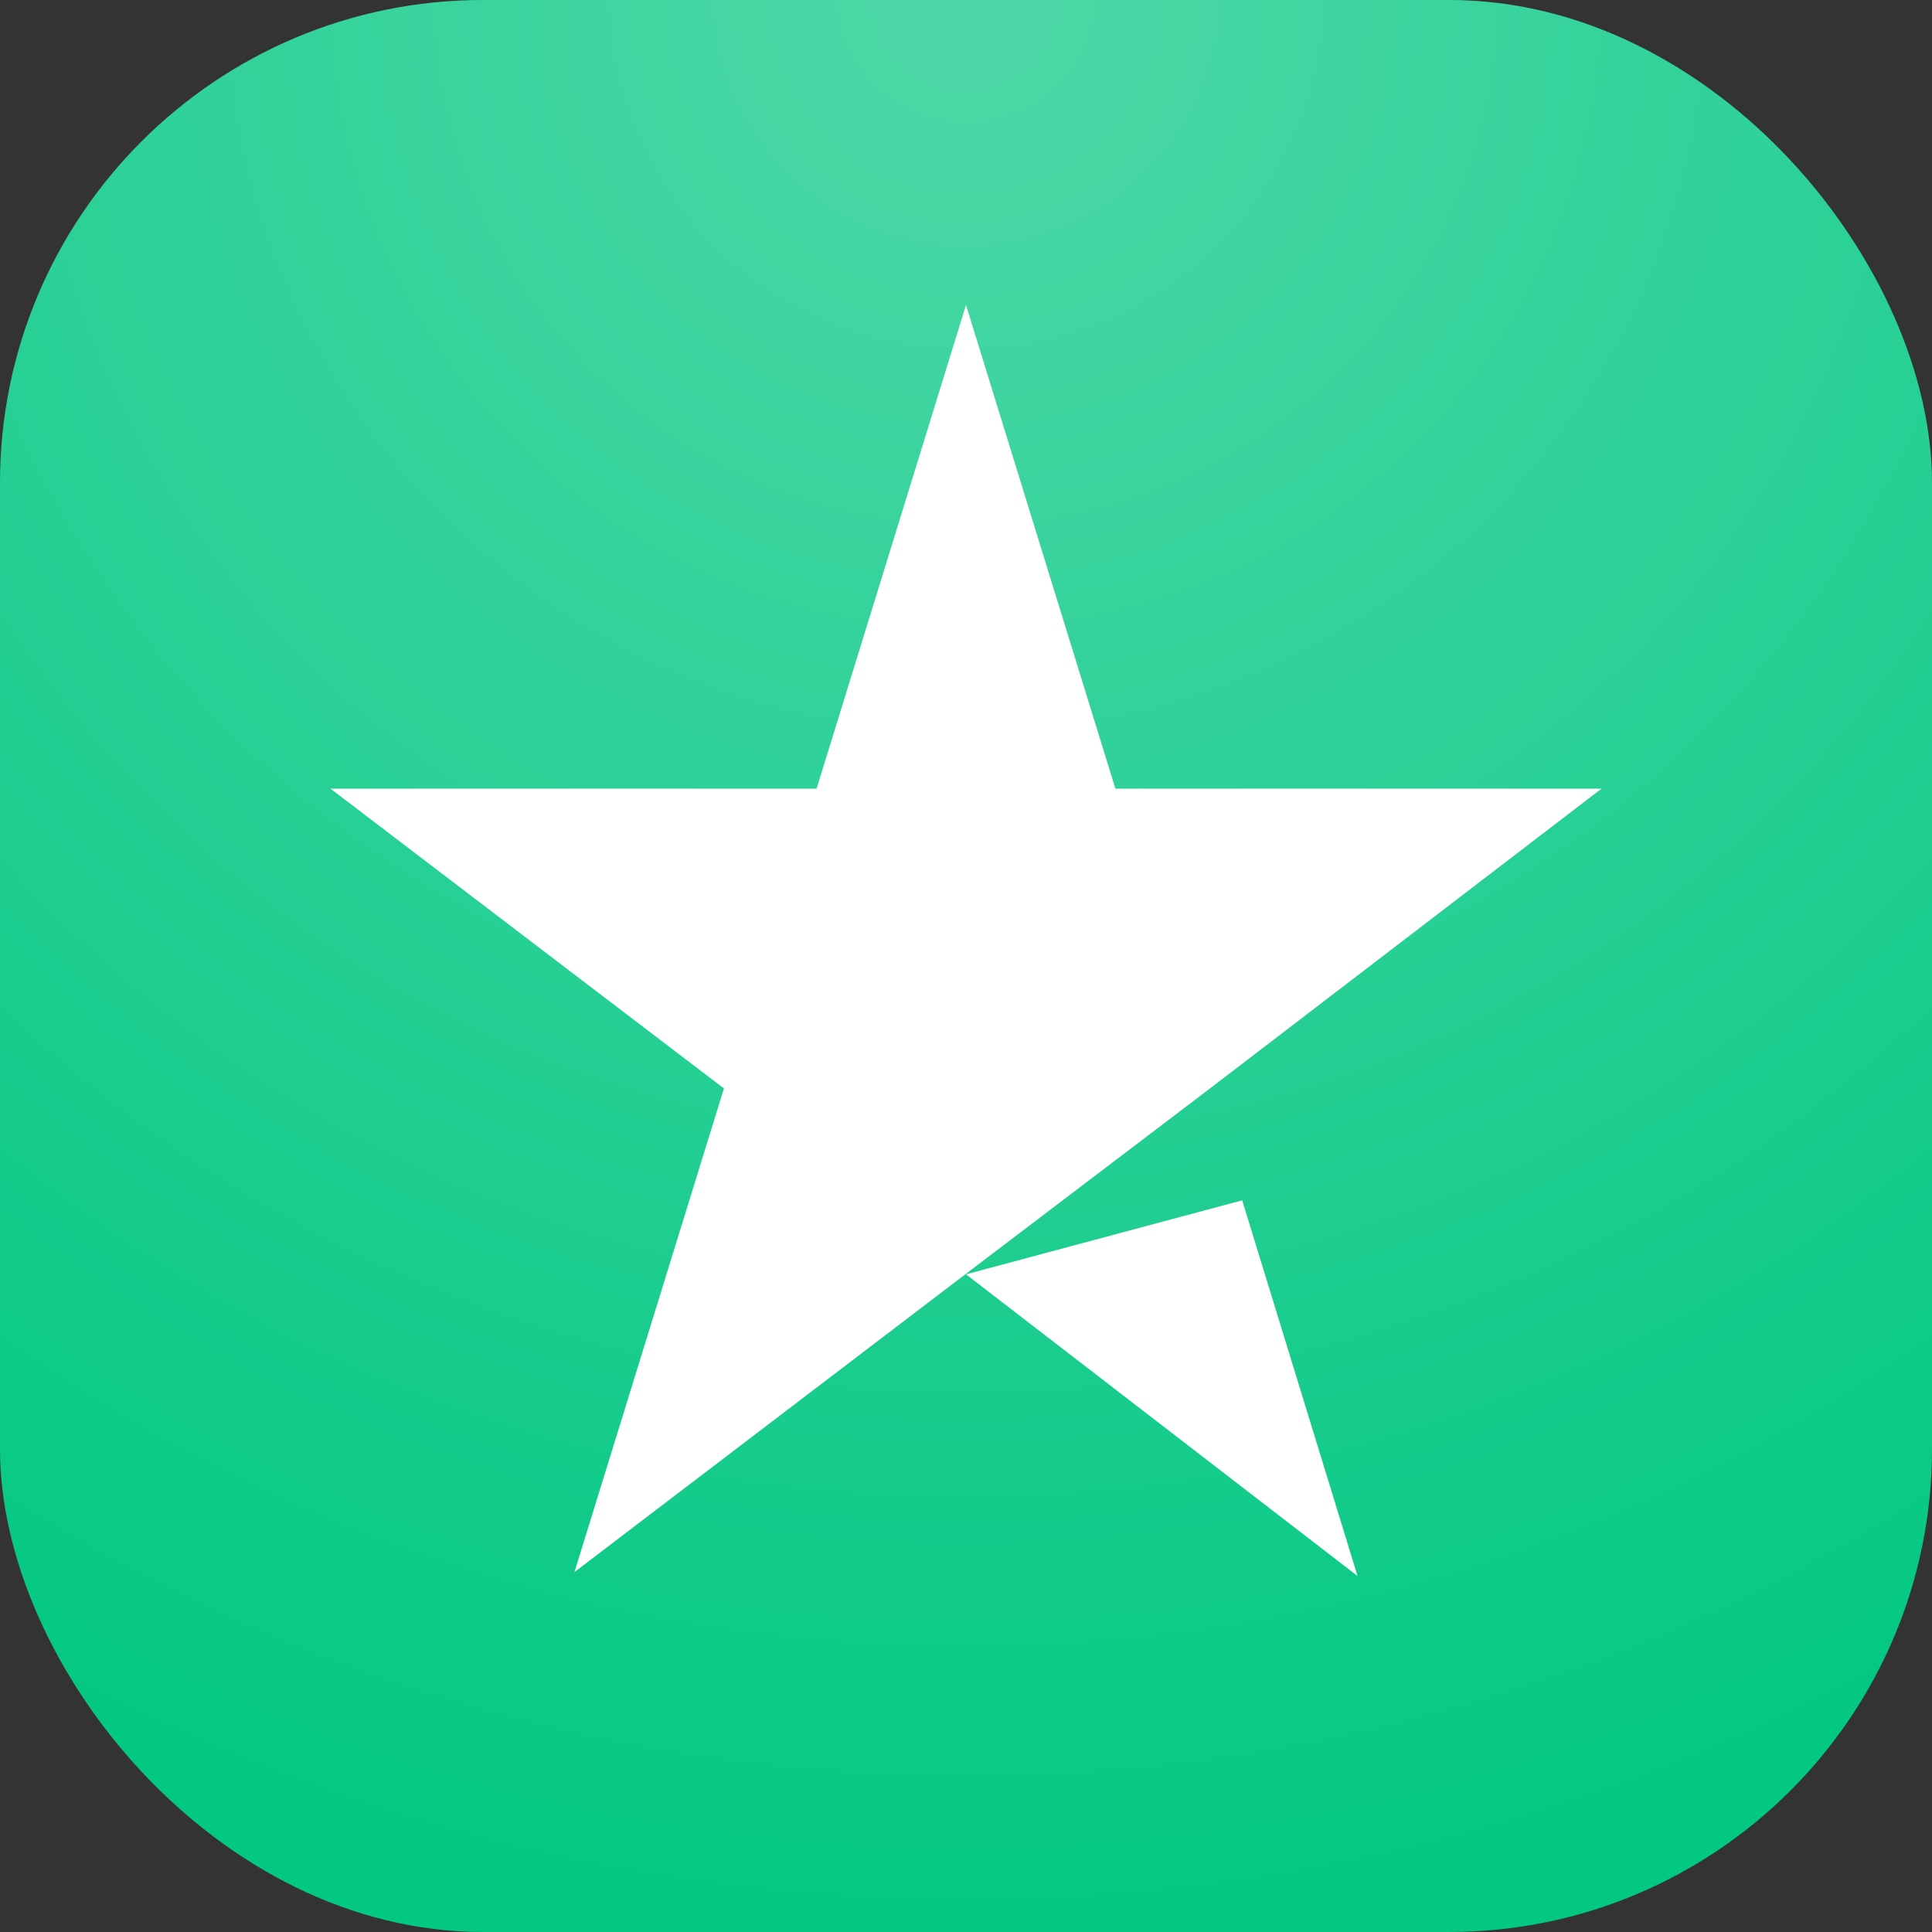 <svg xmlns="http://www.w3.org/2000/svg" width="24" height="24" viewBox="0 0 24 24" fill="none"><rect x="0" y="0" width="24" height="24" fill="#333333" stroke="none"/><rect width="24" height="24" rx="6" fill="#03C882"></rect><rect width="24" height="24" rx="6" fill="url(#paint0_radial_4_29)"></rect><path d="M15.431 14.911L12 15.83L16.864 19.578L15.431 14.911Z" fill="white"></path><path d="M13.856 9.797H19.895L15.031 13.521L12.024 15.805L7.136 19.529L8.993 13.521L4.105 9.797H10.144L12 3.789L13.856 9.797Z" fill="white"></path><defs><radialGradient id="paint0_radial_4_29" cx="0" cy="0" r="1" gradientUnits="userSpaceOnUse" gradientTransform="translate(12) rotate(90) scale(24)"><stop stop-color="white" stop-opacity="0.3"></stop><stop offset="1" stop-color="white" stop-opacity="0"></stop></radialGradient></defs></svg>